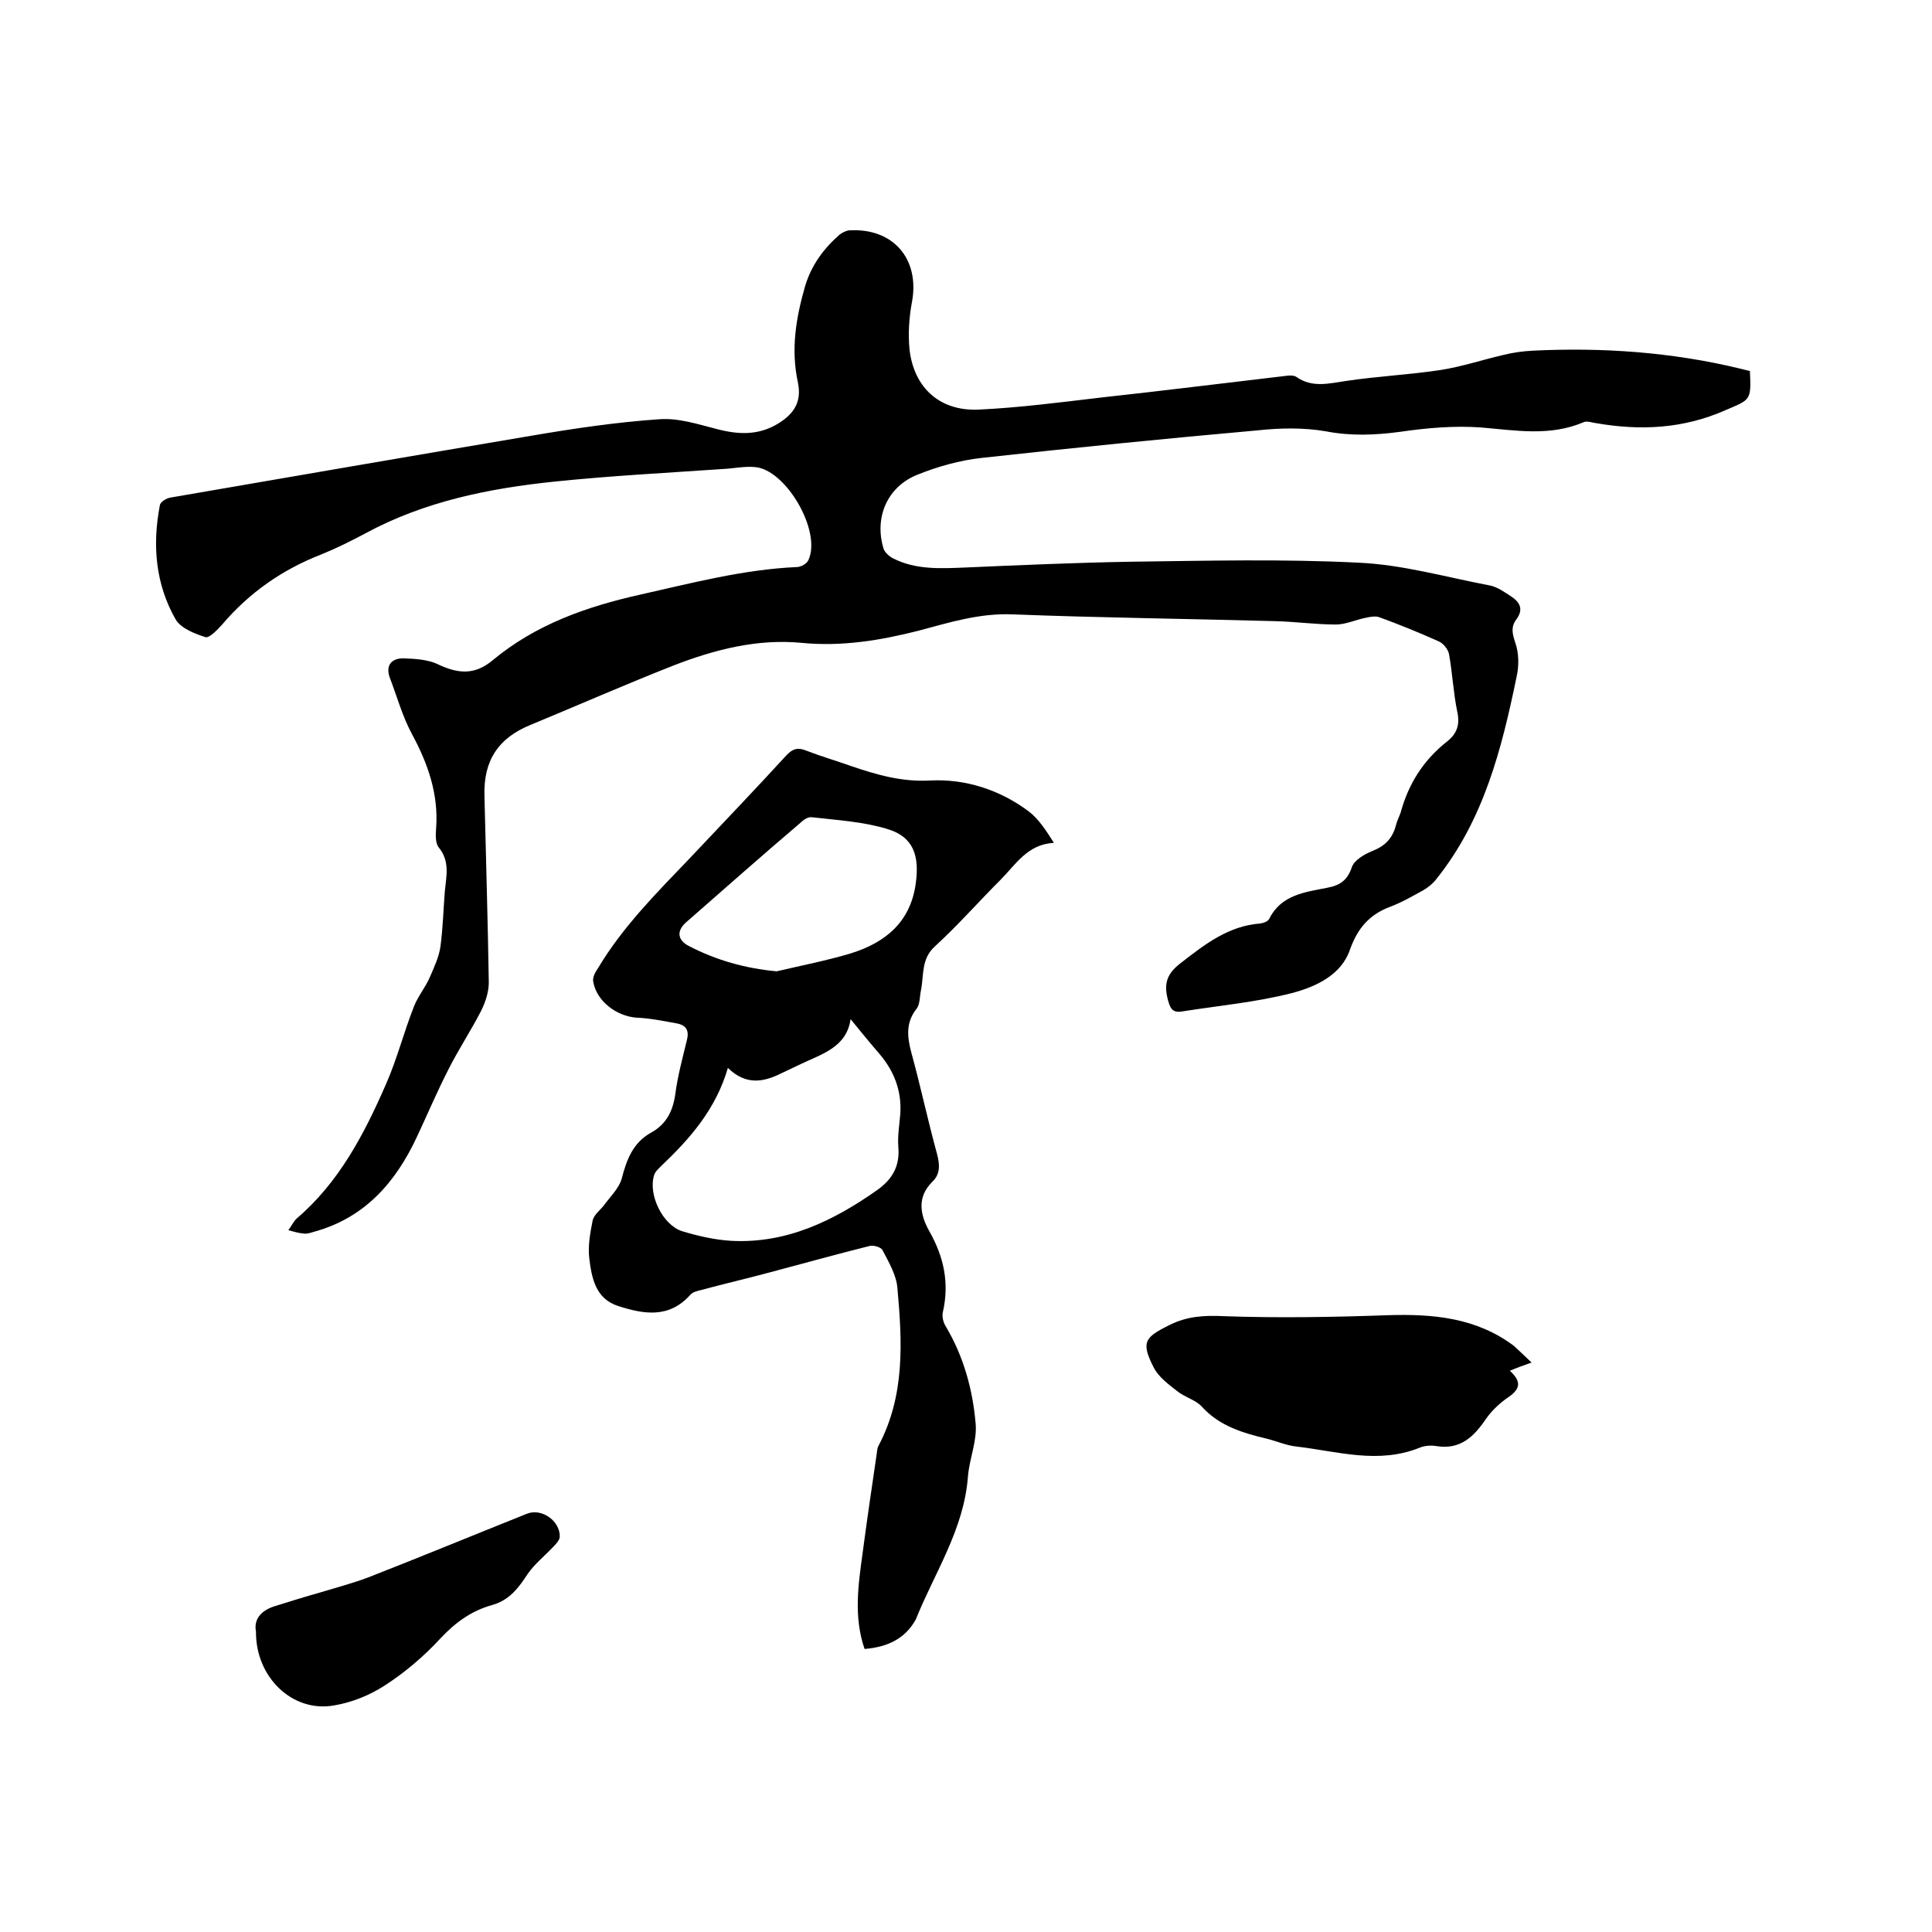 <svg enable-background="new 0 0 400 400" viewBox="0 0 400 400" xmlns="http://www.w3.org/2000/svg"><path d="m362.3 76.8c.3 6.2.1 5.9-5 8.1-8.8 3.9-17.7 4.3-26.9 2.7-.8-.1-1.8-.5-2.5-.2-7 3-14.1 1.7-21.3 1.1-5.5-.4-11.2.1-16.7.9-5.2.7-10.2.9-15.4-.1-4.6-.8-9.5-.7-14.1-.2-19.1 1.7-38.1 3.6-57.1 5.7-4.6.5-9.2 1.8-13.4 3.5-6.2 2.5-8.9 8.8-7 15.2.2.8 1.2 1.7 2 2.1 4.7 2.4 9.8 2.1 14.9 1.9 11.4-.5 22.8-1 34.2-1.2 15.8-.2 31.6-.6 47.3.2 9.1.4 18.1 3 27.1 4.7 1.6.3 3.1 1.4 4.5 2.3 1.8 1.2 2.6 2.7 1 4.8-1.1 1.5-.8 2.9-.2 4.7.8 2.2.8 4.9.3 7.1-3.1 15-6.8 29.7-16.7 42-.7.9-1.6 1.6-2.6 2.2-2.2 1.2-4.4 2.5-6.8 3.4-4.3 1.6-6.8 4.4-8.4 8.9-1.8 5.3-7.1 7.7-12 9-7.4 1.9-15.1 2.6-22.7 3.8-2.2.4-2.6-.8-3.1-2.8-.8-3.4.2-5.3 3-7.4 4.9-3.8 9.7-7.5 16.2-8 .7-.1 1.6-.4 1.9-1 2.5-5 7.5-5.5 12-6.4 2.7-.5 4.2-1.6 5.1-4.3.5-1.4 2.5-2.6 4.2-3.3 2.6-1 4.2-2.6 4.9-5.3.2-.9.7-1.8 1-2.7 1.6-5.9 4.7-10.8 9.5-14.6 2.2-1.7 2.8-3.6 2.2-6.3-.8-3.9-1-8-1.7-11.9-.2-1-1.2-2.2-2.1-2.6-4-1.8-8.2-3.5-12.3-5-.8-.3-1.9-.1-2.8.1-2.1.4-4.2 1.4-6.2 1.4-4.2 0-8.4-.6-12.7-.7-18.1-.5-36.2-.7-54.2-1.4-6.9-.3-13.2 1.7-19.6 3.4-7.9 2-15.8 3.3-24.1 2.5-9.2-.9-18.1 1.4-26.6 4.7-9.9 3.9-19.7 8.2-29.6 12.3-6.6 2.7-9.7 7.3-9.5 14.6.3 12.9.7 25.8.9 38.7 0 2-.7 4.1-1.6 5.9-2.1 4.1-4.7 8-6.8 12.2-2.3 4.5-4.3 9.2-6.4 13.7-4.4 9.5-10.8 16.9-21.3 19.8-.7.2-1.5.5-2.2.4-1.1-.1-2.1-.4-3.2-.7.6-.8 1-1.7 1.7-2.4 8.8-7.5 14-17.5 18.5-27.8 2.3-5.2 3.7-10.8 5.8-16.1.8-2.1 2.4-4 3.3-6.1s1.9-4.2 2.2-6.4c.5-3.8.6-7.6.9-11.4.3-3.1 1.1-6.2-1.3-9.1-.7-.9-.6-2.7-.5-4 .5-7-1.7-13.3-5-19.4-2-3.7-3.1-7.8-4.6-11.7-.9-2.5.3-4 2.8-4 2.4.1 5.1.2 7.3 1.3 4.1 1.9 7.5 2.2 11.2-.9 8.9-7.4 19.4-11.1 30.6-13.6 10.7-2.4 21.3-5.2 32.4-5.7.8 0 2.1-.7 2.4-1.5 2.7-6-4.7-18.7-11.1-19.2-2.2-.2-4.4.3-6.6.4-11.6.8-23.2 1.4-34.8 2.6-13.6 1.4-27 4.1-39.2 10.7-3 1.6-6 3.1-9.2 4.4-8 3.1-14.9 7.9-20.5 14.5-1 1.1-2.7 2.9-3.5 2.6-2.2-.7-5-1.8-6.1-3.6-4.2-7.3-4.9-15.4-3.3-23.7.1-.7 1.4-1.5 2.3-1.6 24.9-4.3 49.8-8.6 74.7-12.8 8.8-1.5 17.6-2.8 26.4-3.4 3.9-.3 7.9 1 11.8 2 4.5 1.2 8.7 1.4 12.8-1.1 3.4-2.1 4.9-4.6 4.1-8.5-1.5-6.9-.4-13.4 1.5-20 1.3-4.3 3.8-7.7 7.1-10.6.5-.4 1.3-.8 1.9-.9 9.2-.6 14.8 5.9 13.1 14.9-.6 3.2-.8 6.5-.5 9.7.9 8 6.3 12.9 14.4 12.5 8.4-.4 16.8-1.5 25.3-2.5 12.8-1.4 25.6-3 38.4-4.5.7-.1 1.6-.1 2.1.3 3.2 2.2 6.6 1.3 10 .8 6.6-1 13.2-1.3 19.8-2.3 4.4-.7 8.6-2.1 12.9-3.1 2-.5 4.1-.8 6.2-.9 14.4-.7 28.7.3 42.8 3.7.9.2 1.5.4 2.1.5z"/><path d="m179 341.4c-2.3-6.7-1.3-13.3-.4-19.9.9-6.8 1.9-13.6 2.9-20.4.1-.6.1-1.3.4-1.8 5.5-10.4 4.9-21.5 3.9-32.6-.2-2.7-1.8-5.4-3.1-7.9-.3-.6-2-1.1-2.8-.8-6.8 1.7-13.6 3.6-20.4 5.4-4.8 1.3-9.6 2.4-14.4 3.7-.8.2-1.7.4-2.2 1-4.4 4.9-9.6 4-14.9 2.3-4.7-1.5-5.5-5.8-6-9.9-.3-2.6.2-5.3.7-7.8.2-1.1 1.5-2.1 2.3-3.1 1.3-1.8 3.1-3.5 3.7-5.5 1-3.9 2.3-7.5 6.1-9.6 3.1-1.7 4.5-4.4 5-7.9.5-3.8 1.5-7.5 2.4-11.2.5-1.9 0-3.1-2-3.5-2.8-.5-5.6-1.1-8.4-1.2-4.2-.3-8.4-3.5-9-7.6-.1-.9.5-1.9 1.1-2.8 5.1-8.5 12.1-15.5 18.9-22.6 6.7-7.1 13.4-14.1 20-21.3 1.3-1.4 2.4-1.7 4.1-1 3.1 1.2 6.2 2.1 9.3 3.2 5.3 1.8 10.4 3.3 16.3 3 7.3-.4 14.5 1.9 20.5 6.4 2.1 1.6 3.6 4 5.2 6.5-5.5.3-7.9 4.5-11 7.6-4.6 4.6-8.8 9.4-13.6 13.8-2.9 2.6-2.3 5.9-2.9 9-.3 1.3-.2 3-.9 3.9-2.3 2.9-2 5.8-1.1 9.2 1.9 6.9 3.4 14 5.3 20.9.6 2.3.7 4.2-1 5.8-3.2 3.2-2.5 6.8-.6 10.2 3 5.3 4.2 10.7 2.8 16.8-.2.9.1 2.1.6 2.9 3.7 6.2 5.6 13.1 6.2 20.2.3 3.6-1.3 7.2-1.6 10.9-.8 10.9-6.9 19.9-10.8 29.6-2.1 3.8-5.6 5.7-10.6 6.1zm-28.3-120.3c-2.5 8.6-7.9 14.7-13.8 20.3-.6.6-1.3 1.2-1.5 2-1.2 4 1.8 10.2 5.8 11.5 3.3 1 6.8 1.8 10.2 2 11.4.6 21.1-4.1 30.2-10.5 3.1-2.2 4.7-4.9 4.4-8.8-.2-2.3.2-4.6.4-7 .3-4.8-1.3-8.9-4.4-12.5-1.9-2.2-3.7-4.4-5.9-7.1-.8 5.8-5.9 7.2-10.3 9.3-1.3.6-2.7 1.3-4 1.9-3.8 1.9-7.4 2.5-11.1-1.1zm10.1-20c5.1-1.2 10.3-2.2 15.3-3.7 7.1-2.2 12.4-6.4 13.5-14.5.8-5.8-.5-9.7-6-11.3-5-1.5-10.3-1.8-15.5-2.4-.7-.1-1.6.4-2.2 1-8 6.8-15.9 13.8-23.9 20.8-2 1.8-1.7 3.7.7 4.9 5.6 2.9 11.6 4.6 18.1 5.2z"/><path d="m317.1 282.1c-1.7.6-3.1 1.1-4.5 1.7 2.4 2.2 2.2 3.7-.2 5.4-1.8 1.2-3.5 2.8-4.7 4.5-2.5 3.7-5.3 6.5-10.3 5.7-1.1-.2-2.4-.1-3.4.3-8.6 3.5-17 .8-25.5-.2-2.1-.2-4.1-1.1-6.1-1.6-5-1.2-9.9-2.6-13.6-6.7-1.3-1.4-3.5-1.9-5.1-3.2-1.8-1.4-3.8-2.9-4.8-4.8-2.7-5.3-2-6.3 3.3-8.9 3.6-1.8 7.2-2 11.2-1.8 11.3.4 22.6.2 33.9-.2 9.4-.3 18.4.5 26.2 6.4 1.1 1 2.2 2.1 3.6 3.4z"/><path d="m53 337.8c-.5-2.5 1-4.3 3.7-5.2 3.2-1 6.4-2 9.6-2.9 3.3-1 6.7-1.9 9.9-3.1 11-4.3 21.9-8.8 32.9-13.2 3-1.2 6.8 1.4 6.8 4.7 0 .8-.9 1.7-1.5 2.3-1.7 1.8-3.7 3.4-5.1 5.4-1.9 2.9-3.8 5.5-7.4 6.5-4.3 1.2-7.6 3.6-10.7 6.9-3.4 3.7-7.4 7.1-11.6 9.8-3.1 2-6.8 3.5-10.5 4.1-8.5 1.5-16.2-5.8-16.1-15.3z"/></svg>